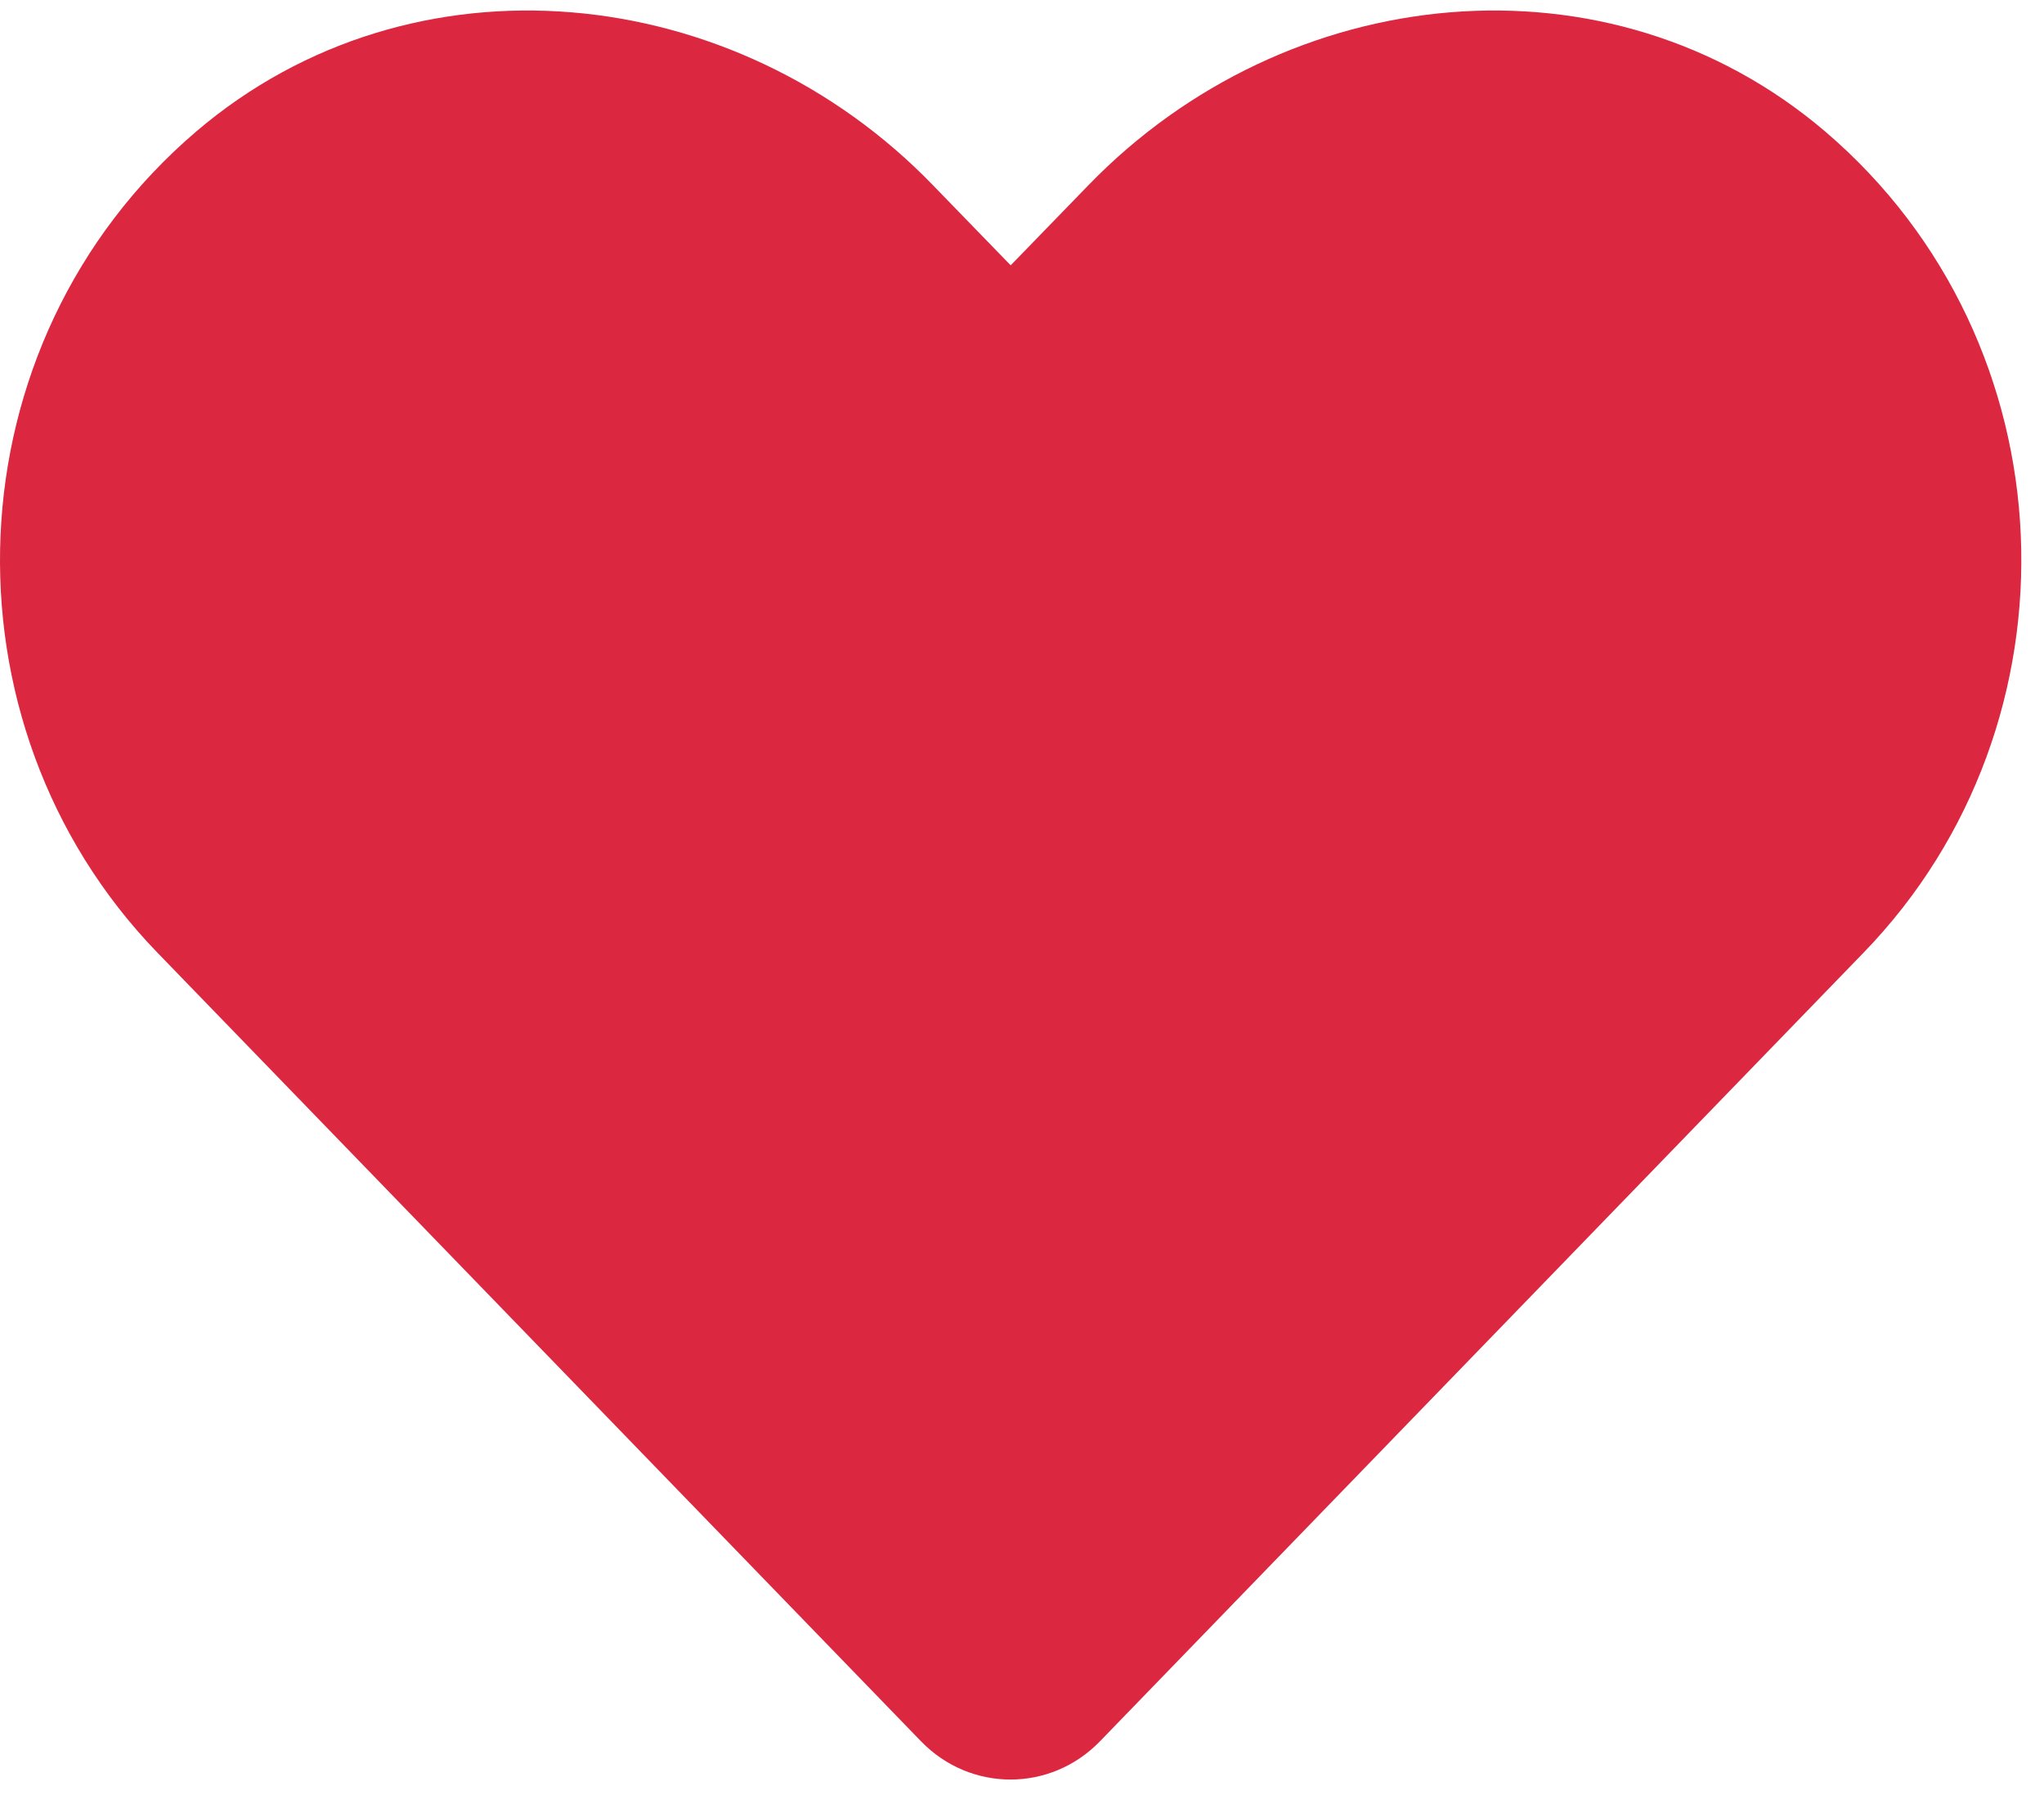 <svg width="82" height="72" viewBox="0 0 82 72" fill="none" xmlns="http://www.w3.org/2000/svg">
<path d="M73.22 5.273C64.541 -2.123 51.633 -0.793 43.666 7.427L40.546 10.642L37.426 7.427C29.476 -0.793 16.552 -2.123 7.873 5.273C-2.073 13.762 -2.595 28.998 6.305 38.2L36.951 69.844C38.931 71.887 42.146 71.887 44.126 69.844L74.772 38.2C83.688 28.998 83.166 13.762 73.22 5.273Z" fill="#DB273F"/>
</svg>
